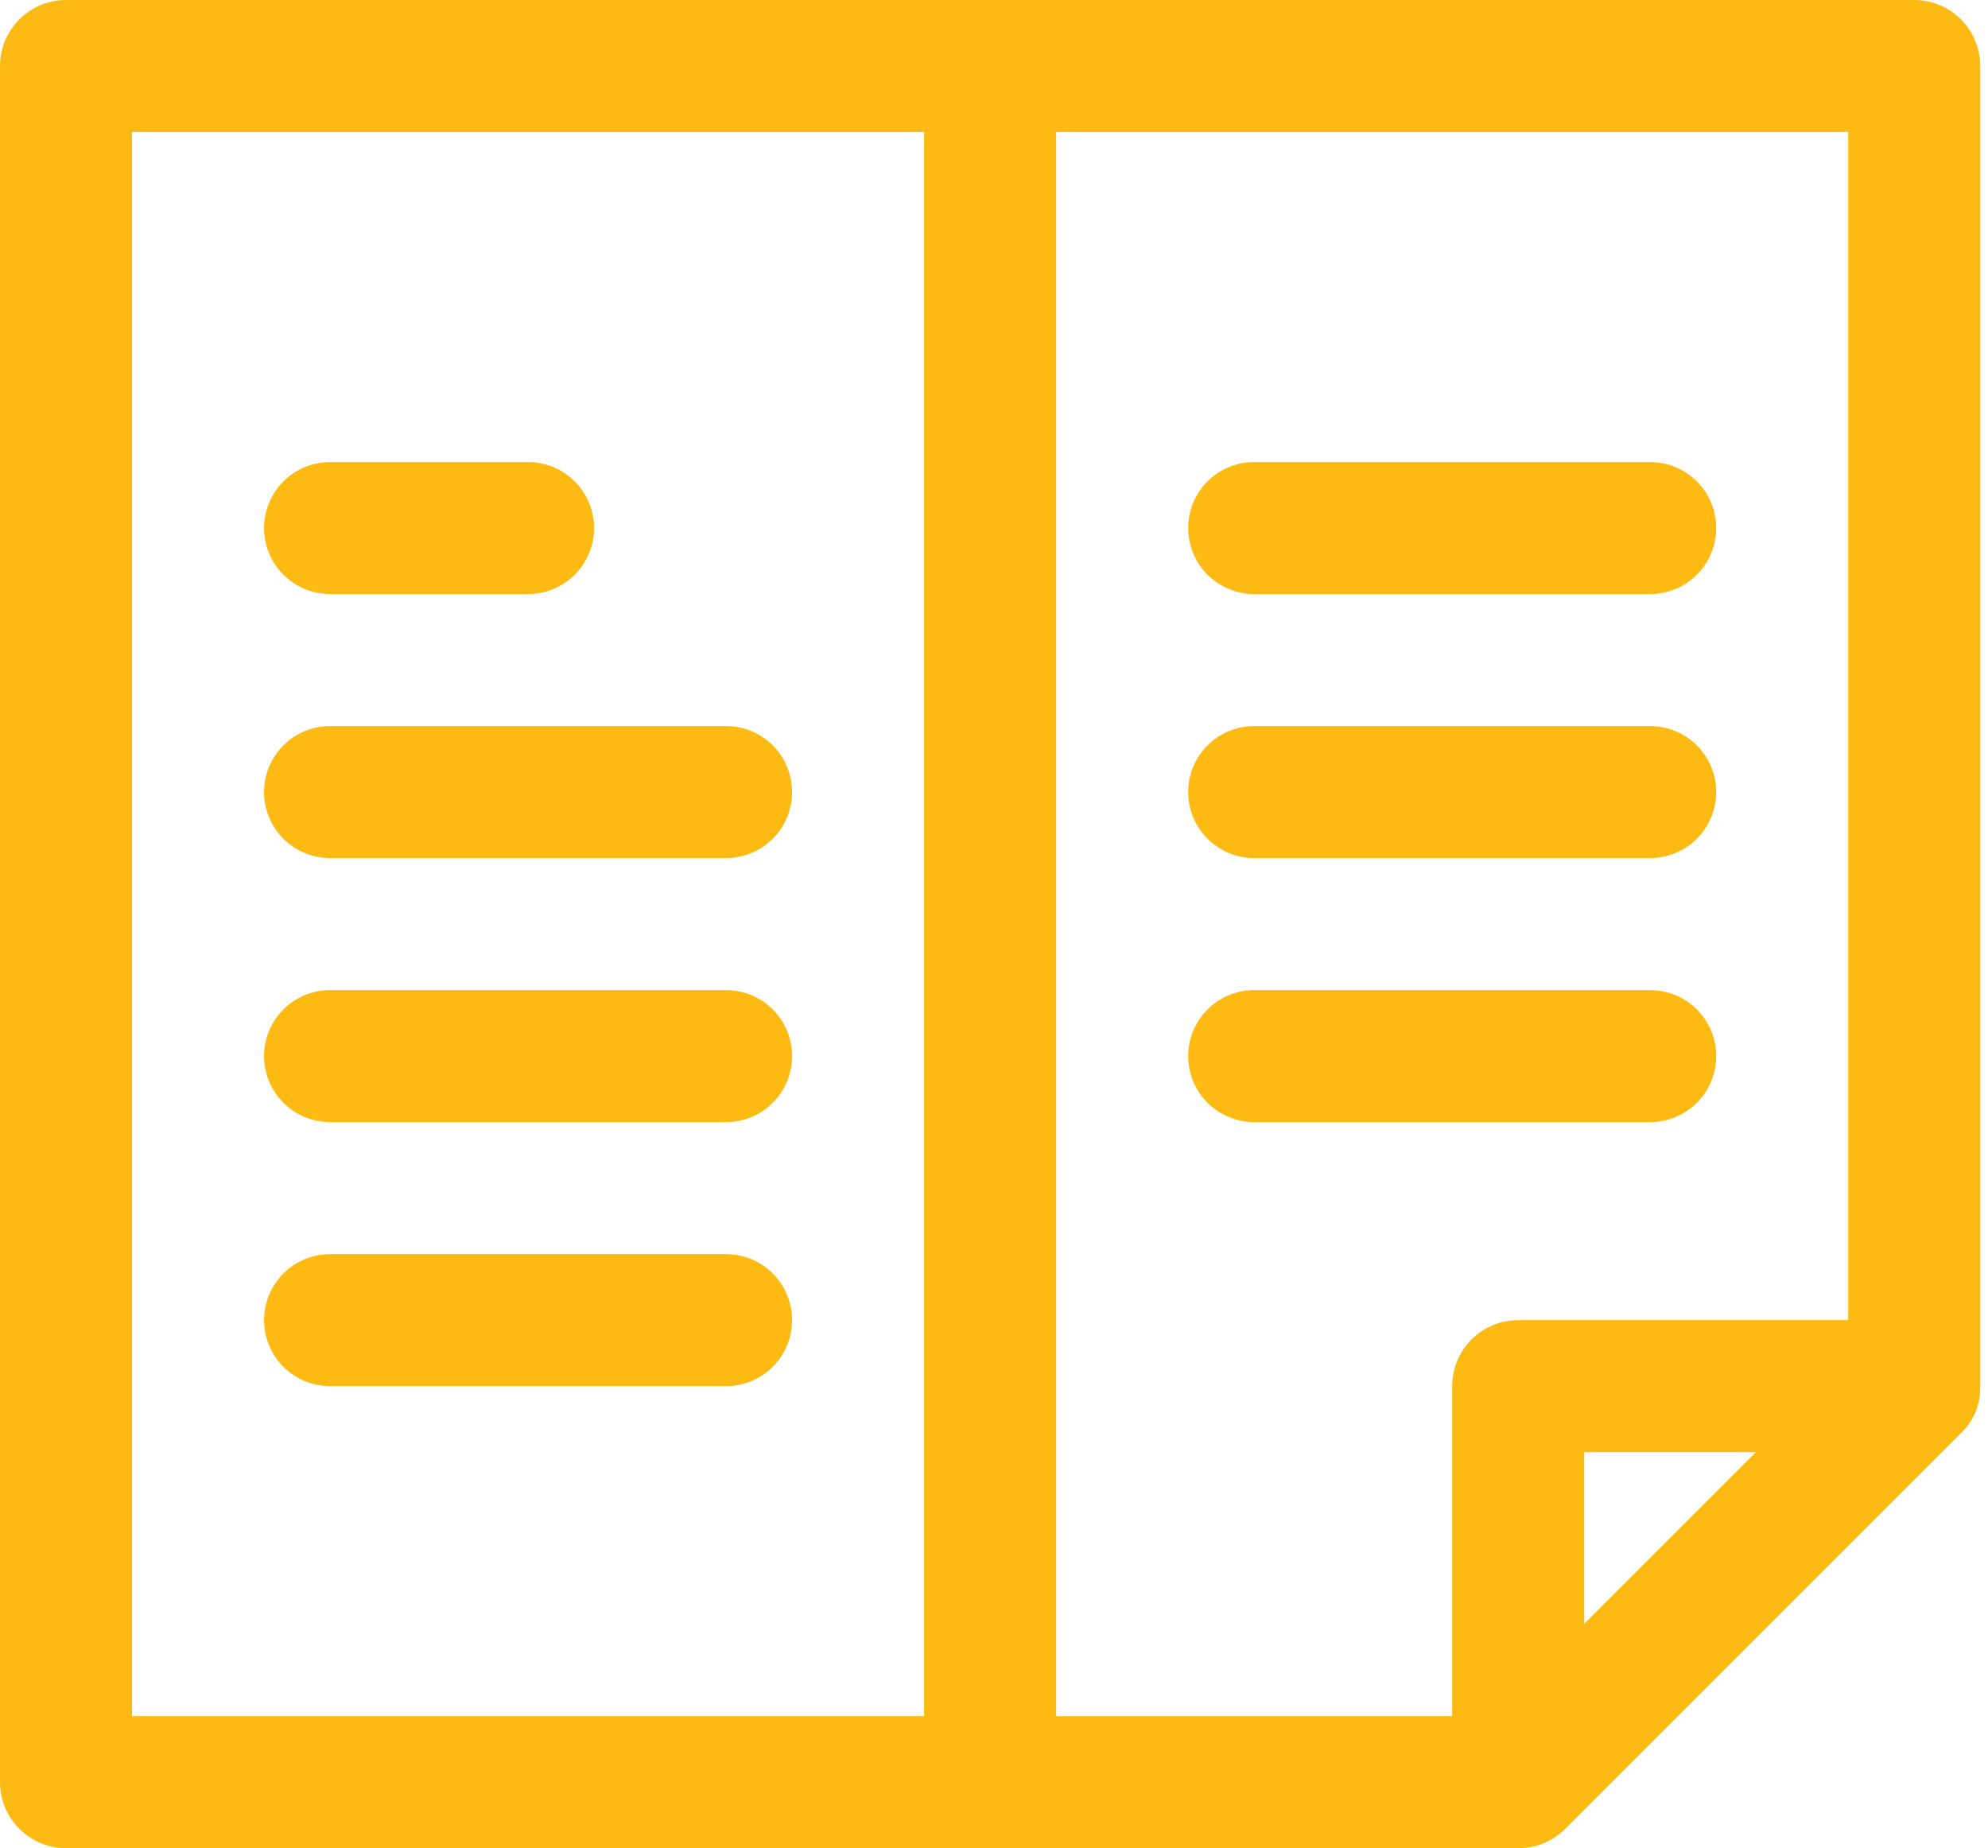 <svg width="128" height="119" viewBox="0 0 128 119" fill="none" xmlns="http://www.w3.org/2000/svg">
<path d="M127.5 89.25V4.25C127.5 3.123 127.053 2.042 126.256 1.245C125.458 0.447 124.377 0 123.25 0H4.25C3.123 0 2.042 0.447 1.245 1.245C0.448 2.042 0 3.123 0 4.25V114.75C0 115.877 0.448 116.958 1.245 117.755C2.042 118.553 3.123 119 4.25 119H97.75C98.88 119.007 99.965 118.563 100.767 117.767L126.267 92.267C127.089 91.483 127.537 90.385 127.5 89.25ZM8.5 8.5H59.5V110.5H8.5V8.5ZM68 8.5H119V85H97.75C96.623 85 95.542 85.447 94.745 86.245C93.948 87.042 93.5 88.123 93.5 89.25V110.5H68L68 8.5ZM113.05 93.5L102 104.55V93.5H113.05Z" fill="#FDBA12"/>
<path d="M21.25 38.25H34C35.518 38.25 36.922 37.44 37.681 36.125C38.44 34.81 38.44 33.19 37.681 31.875C36.922 30.56 35.518 29.75 34 29.75H21.25C19.732 29.75 18.329 30.56 17.57 31.875C16.811 33.19 16.811 34.81 17.57 36.125C18.329 37.44 19.732 38.25 21.25 38.25Z" fill="#FDBA12"/>
<path d="M46.75 46.75H21.25C19.732 46.75 18.329 47.56 17.57 48.875C16.811 50.19 16.811 51.81 17.57 53.125C18.329 54.44 19.732 55.25 21.25 55.25H46.75C48.268 55.25 49.672 54.44 50.43 53.125C51.19 51.81 51.19 50.19 50.43 48.875C49.672 47.56 48.268 46.75 46.75 46.75Z" fill="#FDBA12"/>
<path d="M46.75 63.75H21.25C19.732 63.75 18.329 64.56 17.57 65.875C16.811 67.19 16.811 68.81 17.57 70.125C18.329 71.44 19.732 72.25 21.25 72.25H46.75C48.268 72.25 49.672 71.44 50.43 70.125C51.19 68.81 51.19 67.19 50.43 65.875C49.672 64.56 48.268 63.75 46.75 63.75Z" fill="#FDBA12"/>
<path d="M46.75 80.75H21.25C19.732 80.75 18.329 81.56 17.57 82.875C16.811 84.19 16.811 85.81 17.57 87.125C18.329 88.44 19.732 89.25 21.25 89.25H46.75C48.268 89.25 49.672 88.44 50.43 87.125C51.19 85.81 51.19 84.19 50.43 82.875C49.672 81.56 48.268 80.75 46.75 80.75Z" fill="#FDBA12"/>
<path d="M80.75 38.25H106.25C107.768 38.25 109.172 37.44 109.93 36.125C110.69 34.81 110.69 33.19 109.93 31.875C109.172 30.56 107.768 29.75 106.25 29.75H80.75C79.232 29.75 77.829 30.56 77.07 31.875C76.311 33.19 76.311 34.81 77.07 36.125C77.829 37.44 79.232 38.25 80.75 38.25Z" fill="#FDBA12"/>
<path d="M80.75 55.25H106.25C107.768 55.25 109.172 54.44 109.93 53.125C110.69 51.81 110.69 50.19 109.93 48.875C109.172 47.56 107.768 46.75 106.25 46.75H80.75C79.232 46.75 77.829 47.56 77.07 48.875C76.311 50.19 76.311 51.81 77.07 53.125C77.829 54.44 79.232 55.25 80.75 55.25Z" fill="#FDBA12"/>
<path d="M110.5 68C110.5 66.873 110.053 65.792 109.256 64.995C108.458 64.197 107.377 63.75 106.25 63.75H80.75C79.232 63.75 77.829 64.56 77.07 65.875C76.311 67.19 76.311 68.81 77.07 70.125C77.829 71.44 79.232 72.25 80.75 72.25H106.25C107.377 72.25 108.458 71.802 109.256 71.005C110.053 70.208 110.5 69.127 110.5 68Z" fill="#FDBA12"/>
</svg>
